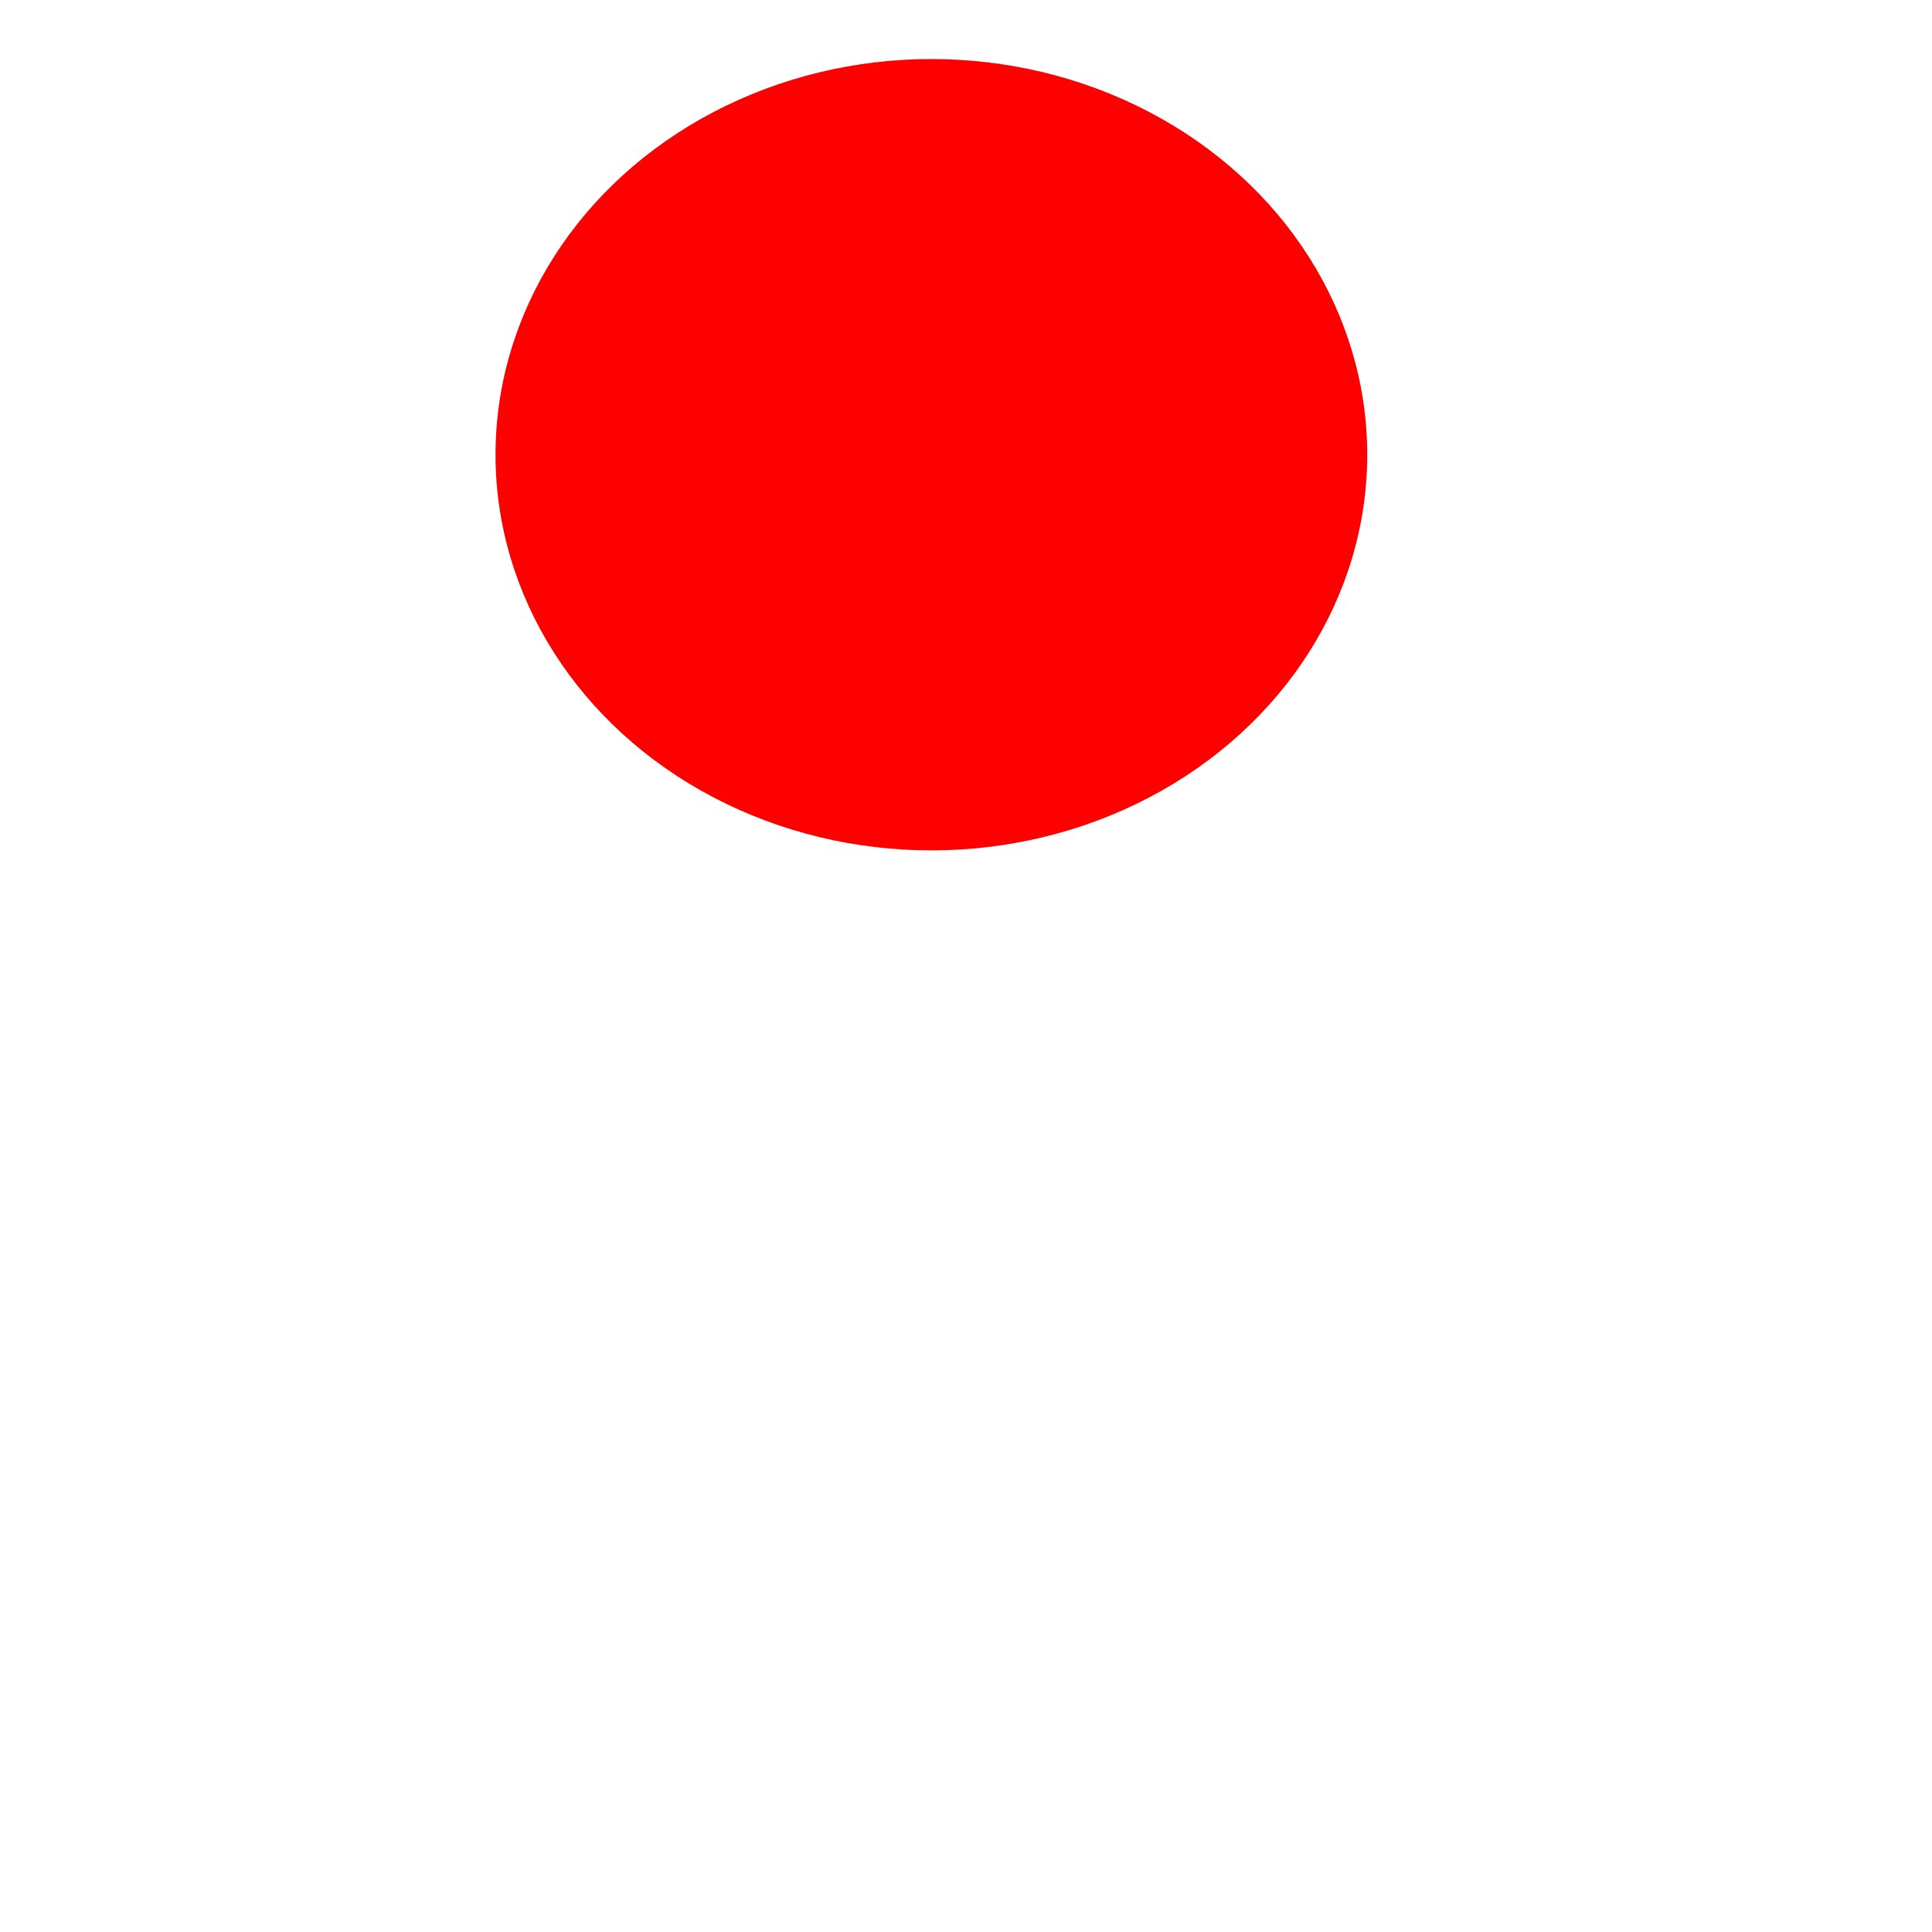 <?xml version="1.0" encoding="UTF-8" standalone="no"?>
<!-- Created with Inkscape (http://www.inkscape.org/) -->

<svg
   xmlns:dc="http://purl.org/dc/elements/1.1/"
   xmlns:cc="http://creativecommons.org/ns#"
   xmlns:rdf="http://www.w3.org/1999/02/22-rdf-syntax-ns#"
   xmlns:svg="http://www.w3.org/2000/svg"
   xmlns="http://www.w3.org/2000/svg"
   version="1.1"
   width="100"
   height="100"
   id="svg2">
  <defs
     id="defs8">
    <filter
       color-interpolation-filters="sRGB"
       id="filter2982">
      <feFlood
         result="flood"
         flood-color="rgb(0,0,0)"
         flood-opacity="0.5"
         id="feFlood2984" />
      <feComposite
         in2="SourceGraphic"
         operator="in"
         in="flood"
         result="composite1"
         id="feComposite2986" />
      <feGaussianBlur
         result="blur"
         stdDeviation="2"
         id="feGaussianBlur2988" />
      <feOffset
         result="offset"
         dy="-2.41474e-015"
         dx="4"
         id="feOffset2990" />
      <feComposite
         in2="offset"
         operator="over"
         in="SourceGraphic"
         result="composite2"
         id="feComposite2992" />
    </filter>
  </defs>
  <circle
     cx="50"
     cy="50"
     r="40"
     transform="matrix(0.564,0,0,0.512,17.752,-2.064)"
     id="circle4"
     style="fill:#ff0000;stroke:none;filter:url(#filter2982)" />
</svg>
